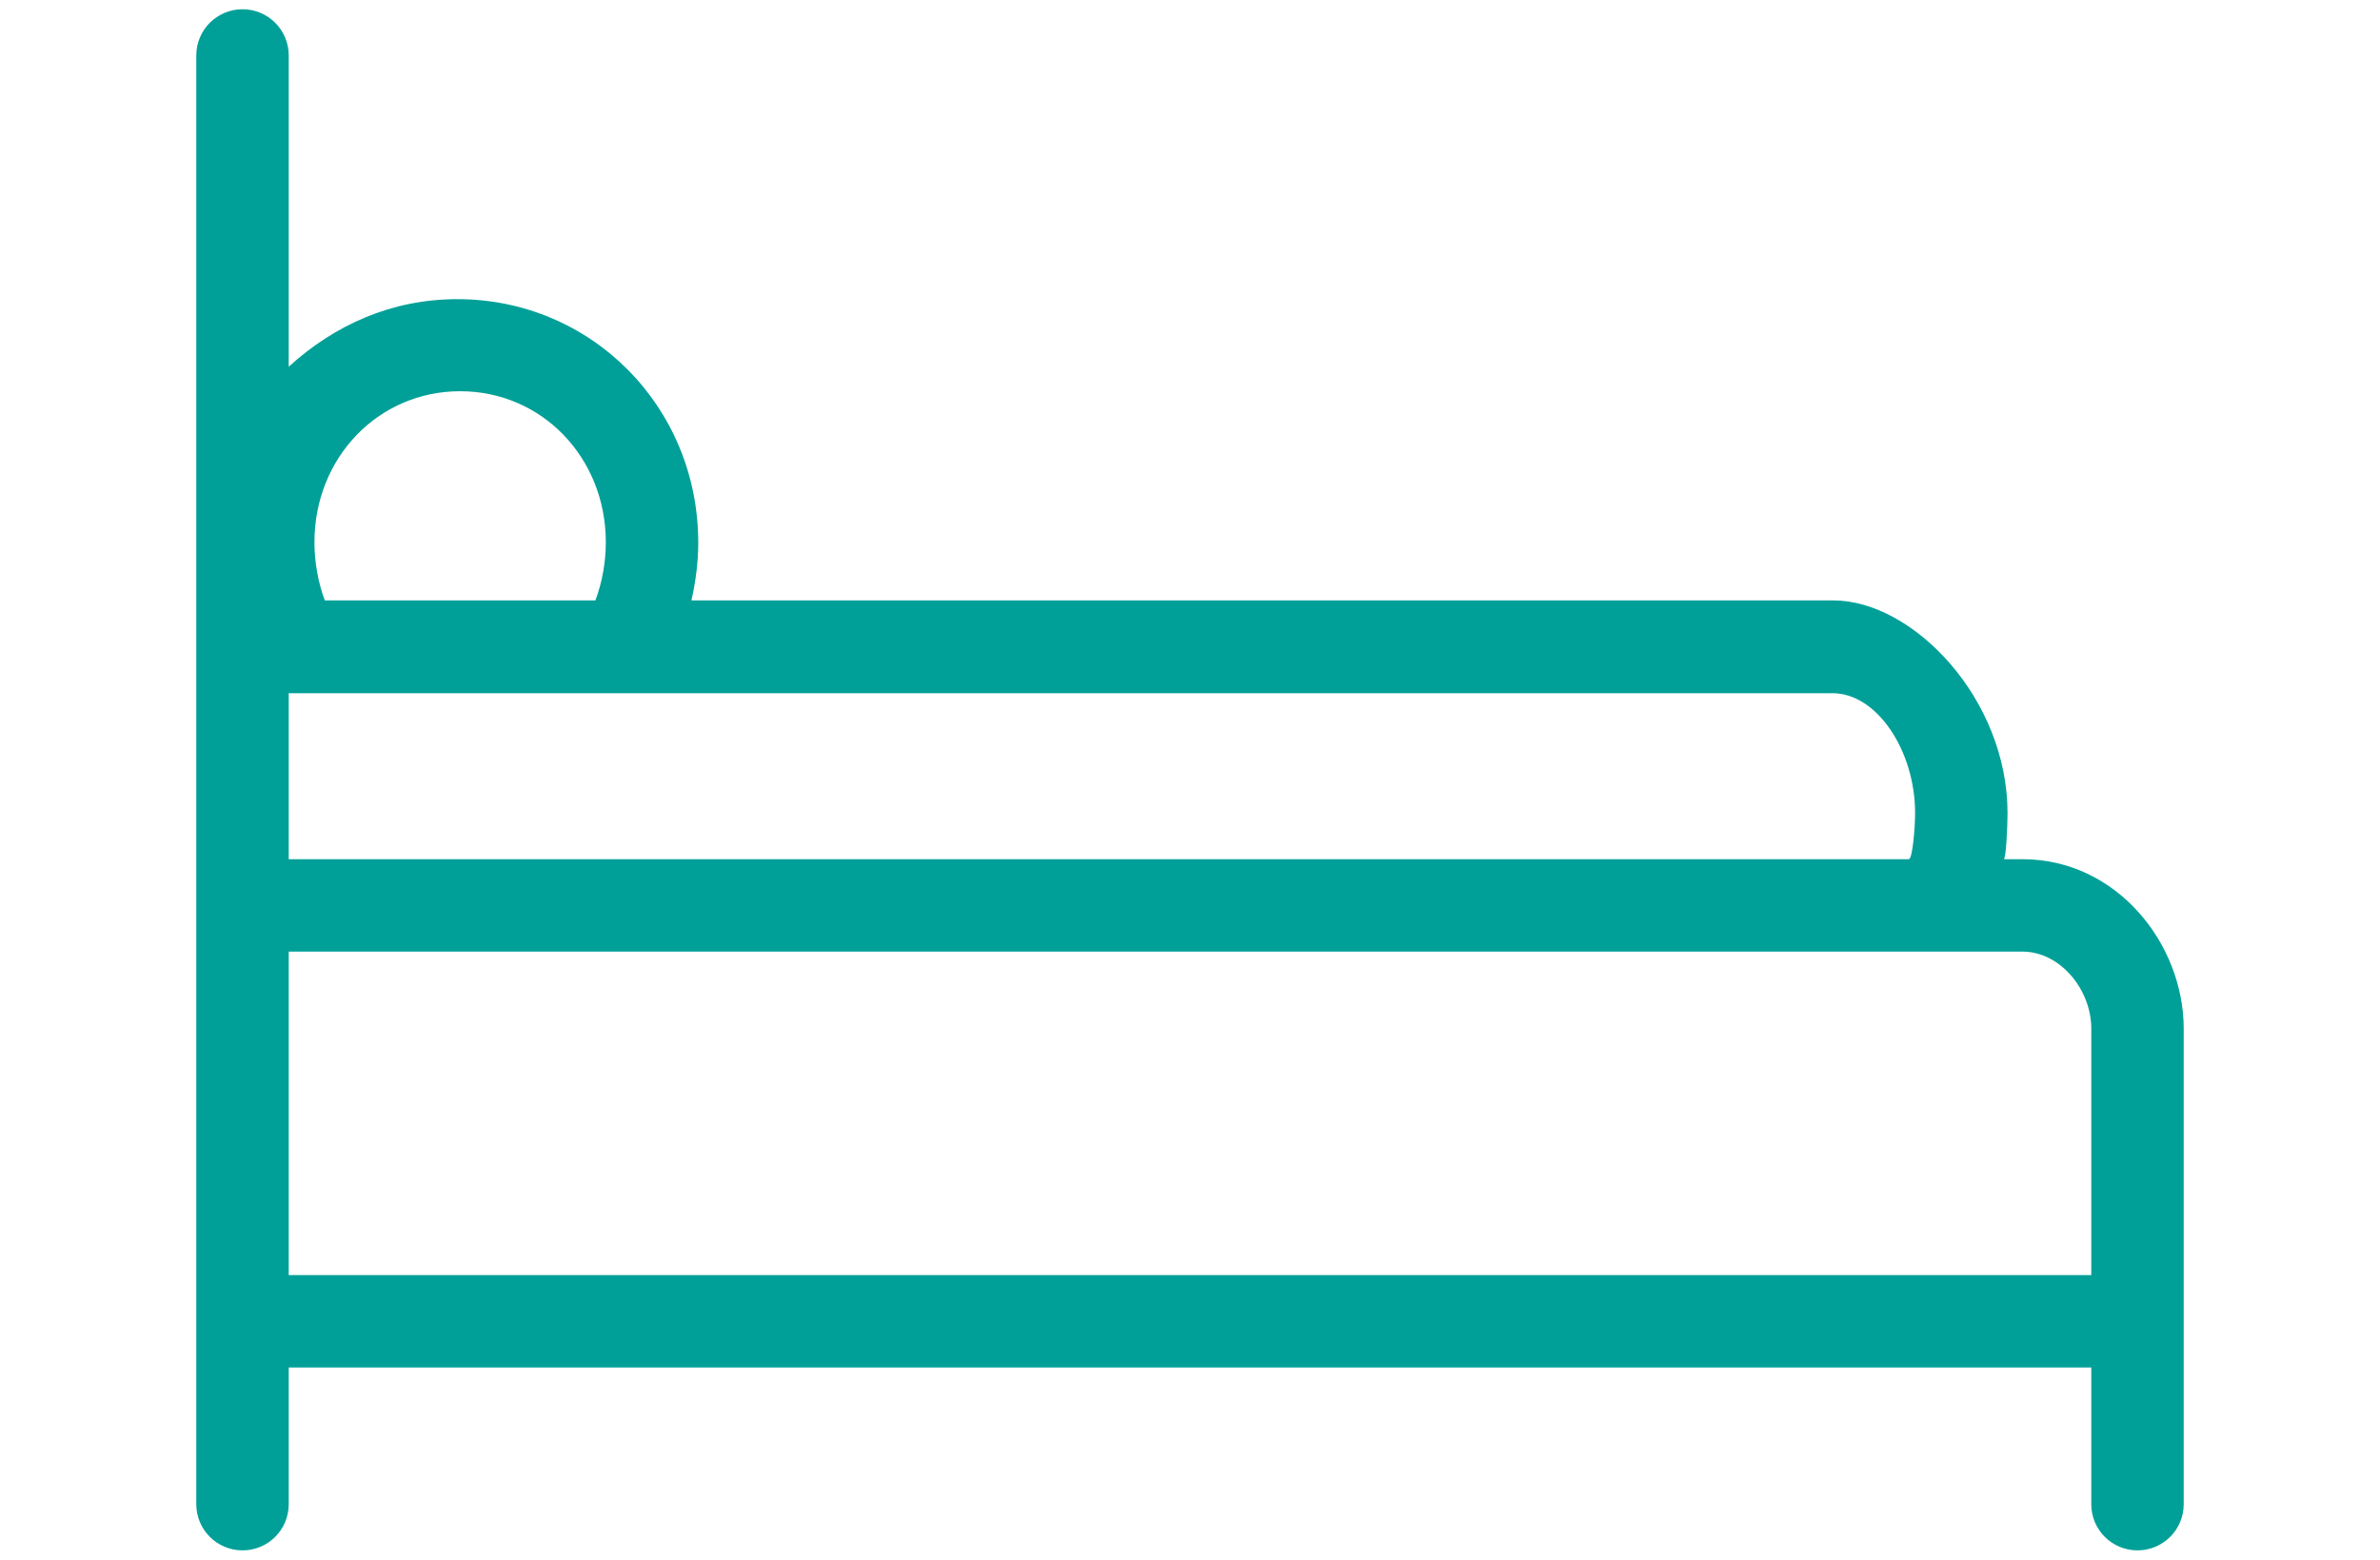 <?xml version="1.0" encoding="utf-8"?>
<!-- Generator: Adobe Illustrator 27.9.0, SVG Export Plug-In . SVG Version: 6.00 Build 0)  -->
<svg version="1.1" id="Calque_1" xmlns="http://www.w3.org/2000/svg" xmlns:xlink="http://www.w3.org/1999/xlink" x="0px" y="0px"
	 viewBox="0 0 386 253" enable-background="new 0 0 386 253" xml:space="preserve">
<g>
	<path fill="#00A098" d="M328.023,139.379h-3.051c0.368,0,0.62-5.213,0.62-7.479c0-18.548-15.323-34.505-28.272-34.505H112.139
		c0.686-3.018,1.108-6.19,1.108-9.329c0-22.148-17.406-39.537-39.066-39.537c-10.585,0-19.854,4.132-27.355,10.959V8.996
		c0-4.143-3.347-7.496-7.49-7.496s-7.501,3.353-7.501,7.496V244.01c0,4.143,3.358,7.49,7.501,7.49s7.49-3.347,7.49-7.49v-22.175
		h292.347v22.175c0,4.143,3.347,7.49,7.49,7.49c4.143,0,7.501-3.347,7.501-7.49v-36.503v-1.449v-39.192
		C354.166,153.131,343.328,139.379,328.023,139.379 M310.6,131.9c0,2.327-0.412,7.479-1.026,7.479H46.827v-26.927
		c0,0.011,0.713,0,0.851,0c0.719,0,1.595,0,2.354,0h247.179C304.41,112.452,310.6,121.776,310.6,131.9 M74.626,63.465
		c13.252,0,23.629,10.761,23.629,24.507c0,3.199-0.598,6.525-1.69,9.422H52.676c-1.076-2.864-1.679-6.234-1.679-9.422
		C50.997,74.226,61.379,63.465,74.626,63.465 M46.827,154.371h281.197c6.086,0,11.151,6.13,11.151,12.495v39.192v0.785H46.827
		V154.371z"/>
</g>
</svg>
